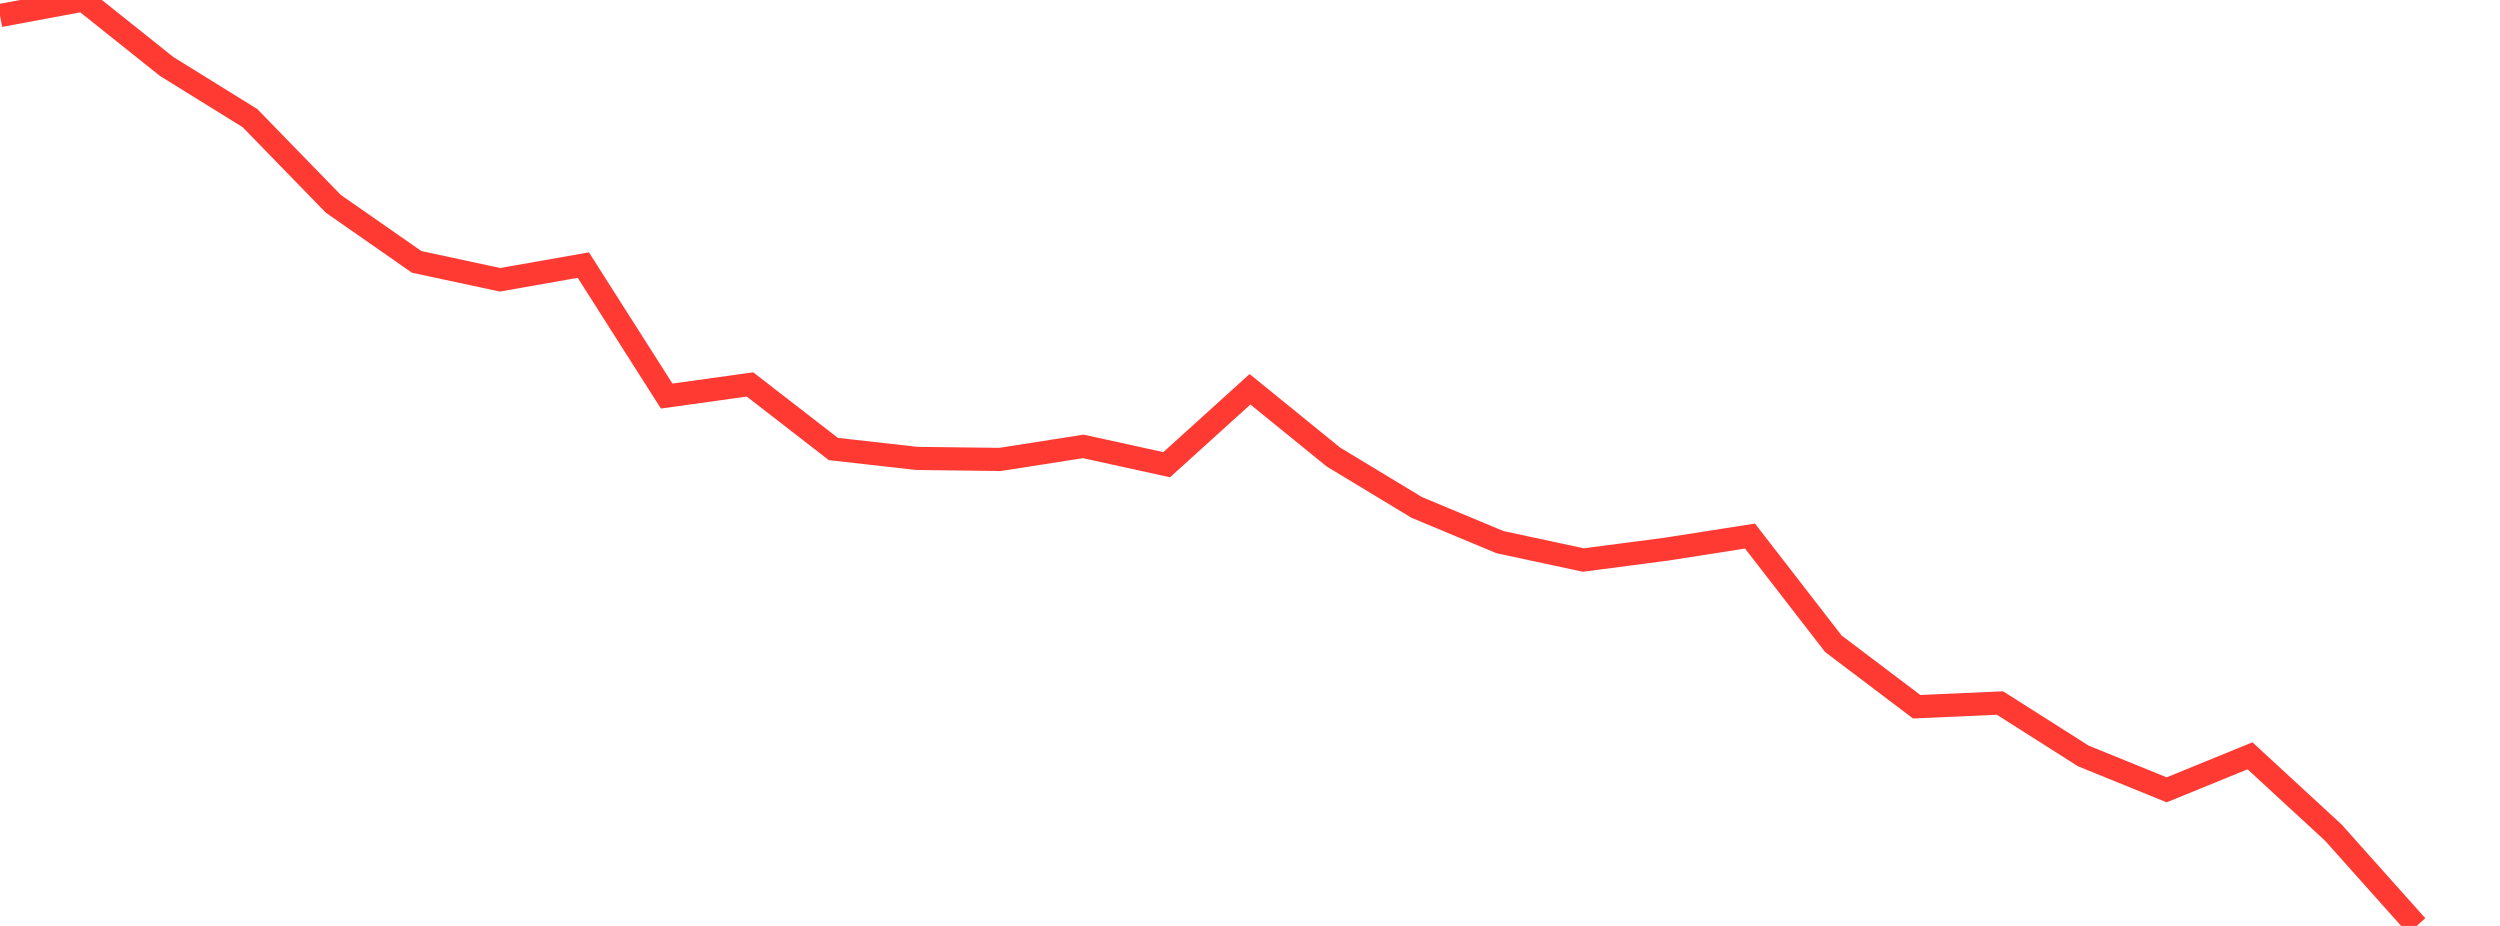 <?xml version="1.0" standalone="no"?>
<!DOCTYPE svg PUBLIC "-//W3C//DTD SVG 1.1//EN" "http://www.w3.org/Graphics/SVG/1.1/DTD/svg11.dtd">

<svg width="135" height="50" viewBox="0 0 135 50" preserveAspectRatio="none" 
  xmlns="http://www.w3.org/2000/svg"
  xmlns:xlink="http://www.w3.org/1999/xlink">


<polyline points="0.0, 0.838 4.5, 0.0 9.0, 3.59 13.5, 6.38 18.0, 11.006 22.5, 14.142 27.0, 15.108 31.5, 14.315 36.0, 21.387 40.5, 20.76 45.0, 24.246 49.5, 24.754 54.0, 24.81 58.5, 24.106 63.0, 25.094 67.5, 21.021 72.0, 24.677 76.5, 27.399 81.0, 29.276 85.5, 30.242 90.0, 29.652 94.5, 28.947 99.0, 34.761 103.5, 38.163 108.0, 37.964 112.5, 40.822 117.0, 42.651 121.5, 40.813 126.0, 44.961 130.5, 50.0" fill="none" stroke="#ff3a33" stroke-width="1.25"/>

</svg>